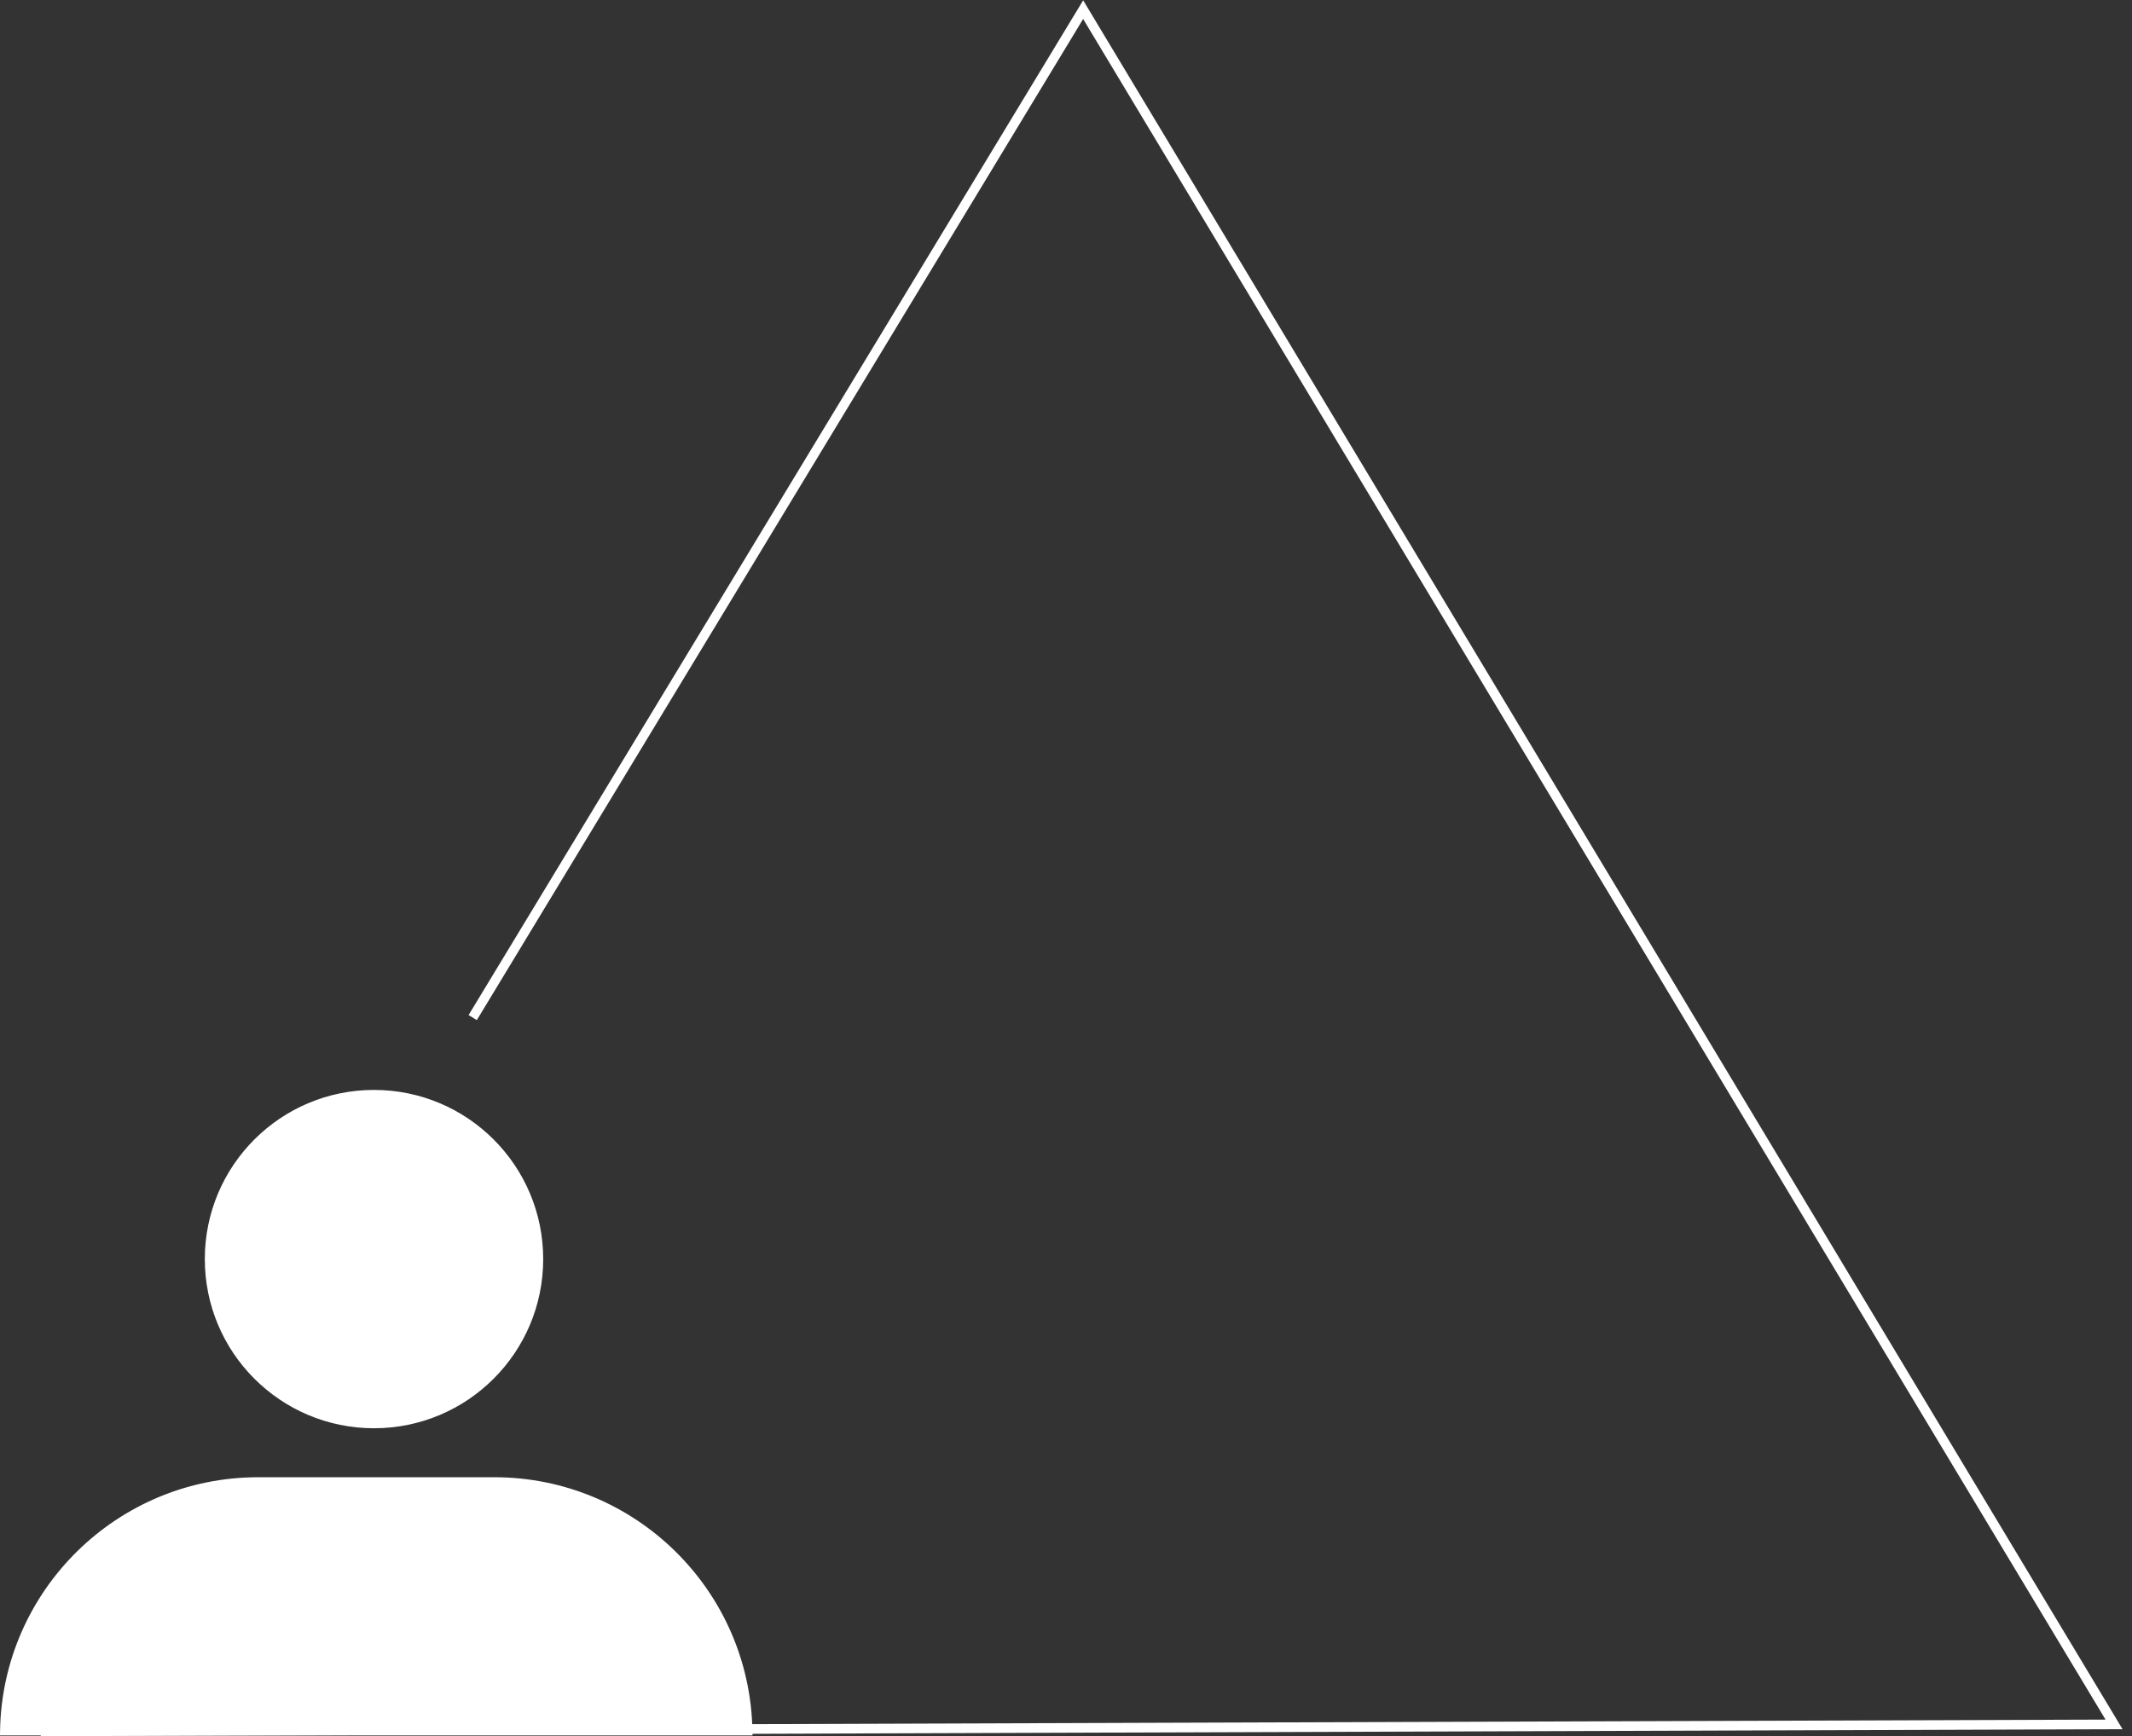<svg width="221" height="180" viewBox="0 0 221 180" fill="none" xmlns="http://www.w3.org/2000/svg">
<rect x="0" y="0" width="221" height="180" fill="#333333" stroke="none"/>
<circle cx="38.769" cy="130.538" r="17.038" fill="white" stroke="white"/>
<path d="M0.505 179.423C0.771 165.146 12.428 153.654 26.769 153.654H51.231C65.572 153.654 77.229 165.146 77.495 179.423H0.505Z" fill="white" stroke="white"/>
<path d="M4.223 179.501L111.68 179.14L219.138 178.779L203.466 152.706L180.815 115.023L112.278 1L49 105.5" stroke="white"/>
</svg>
